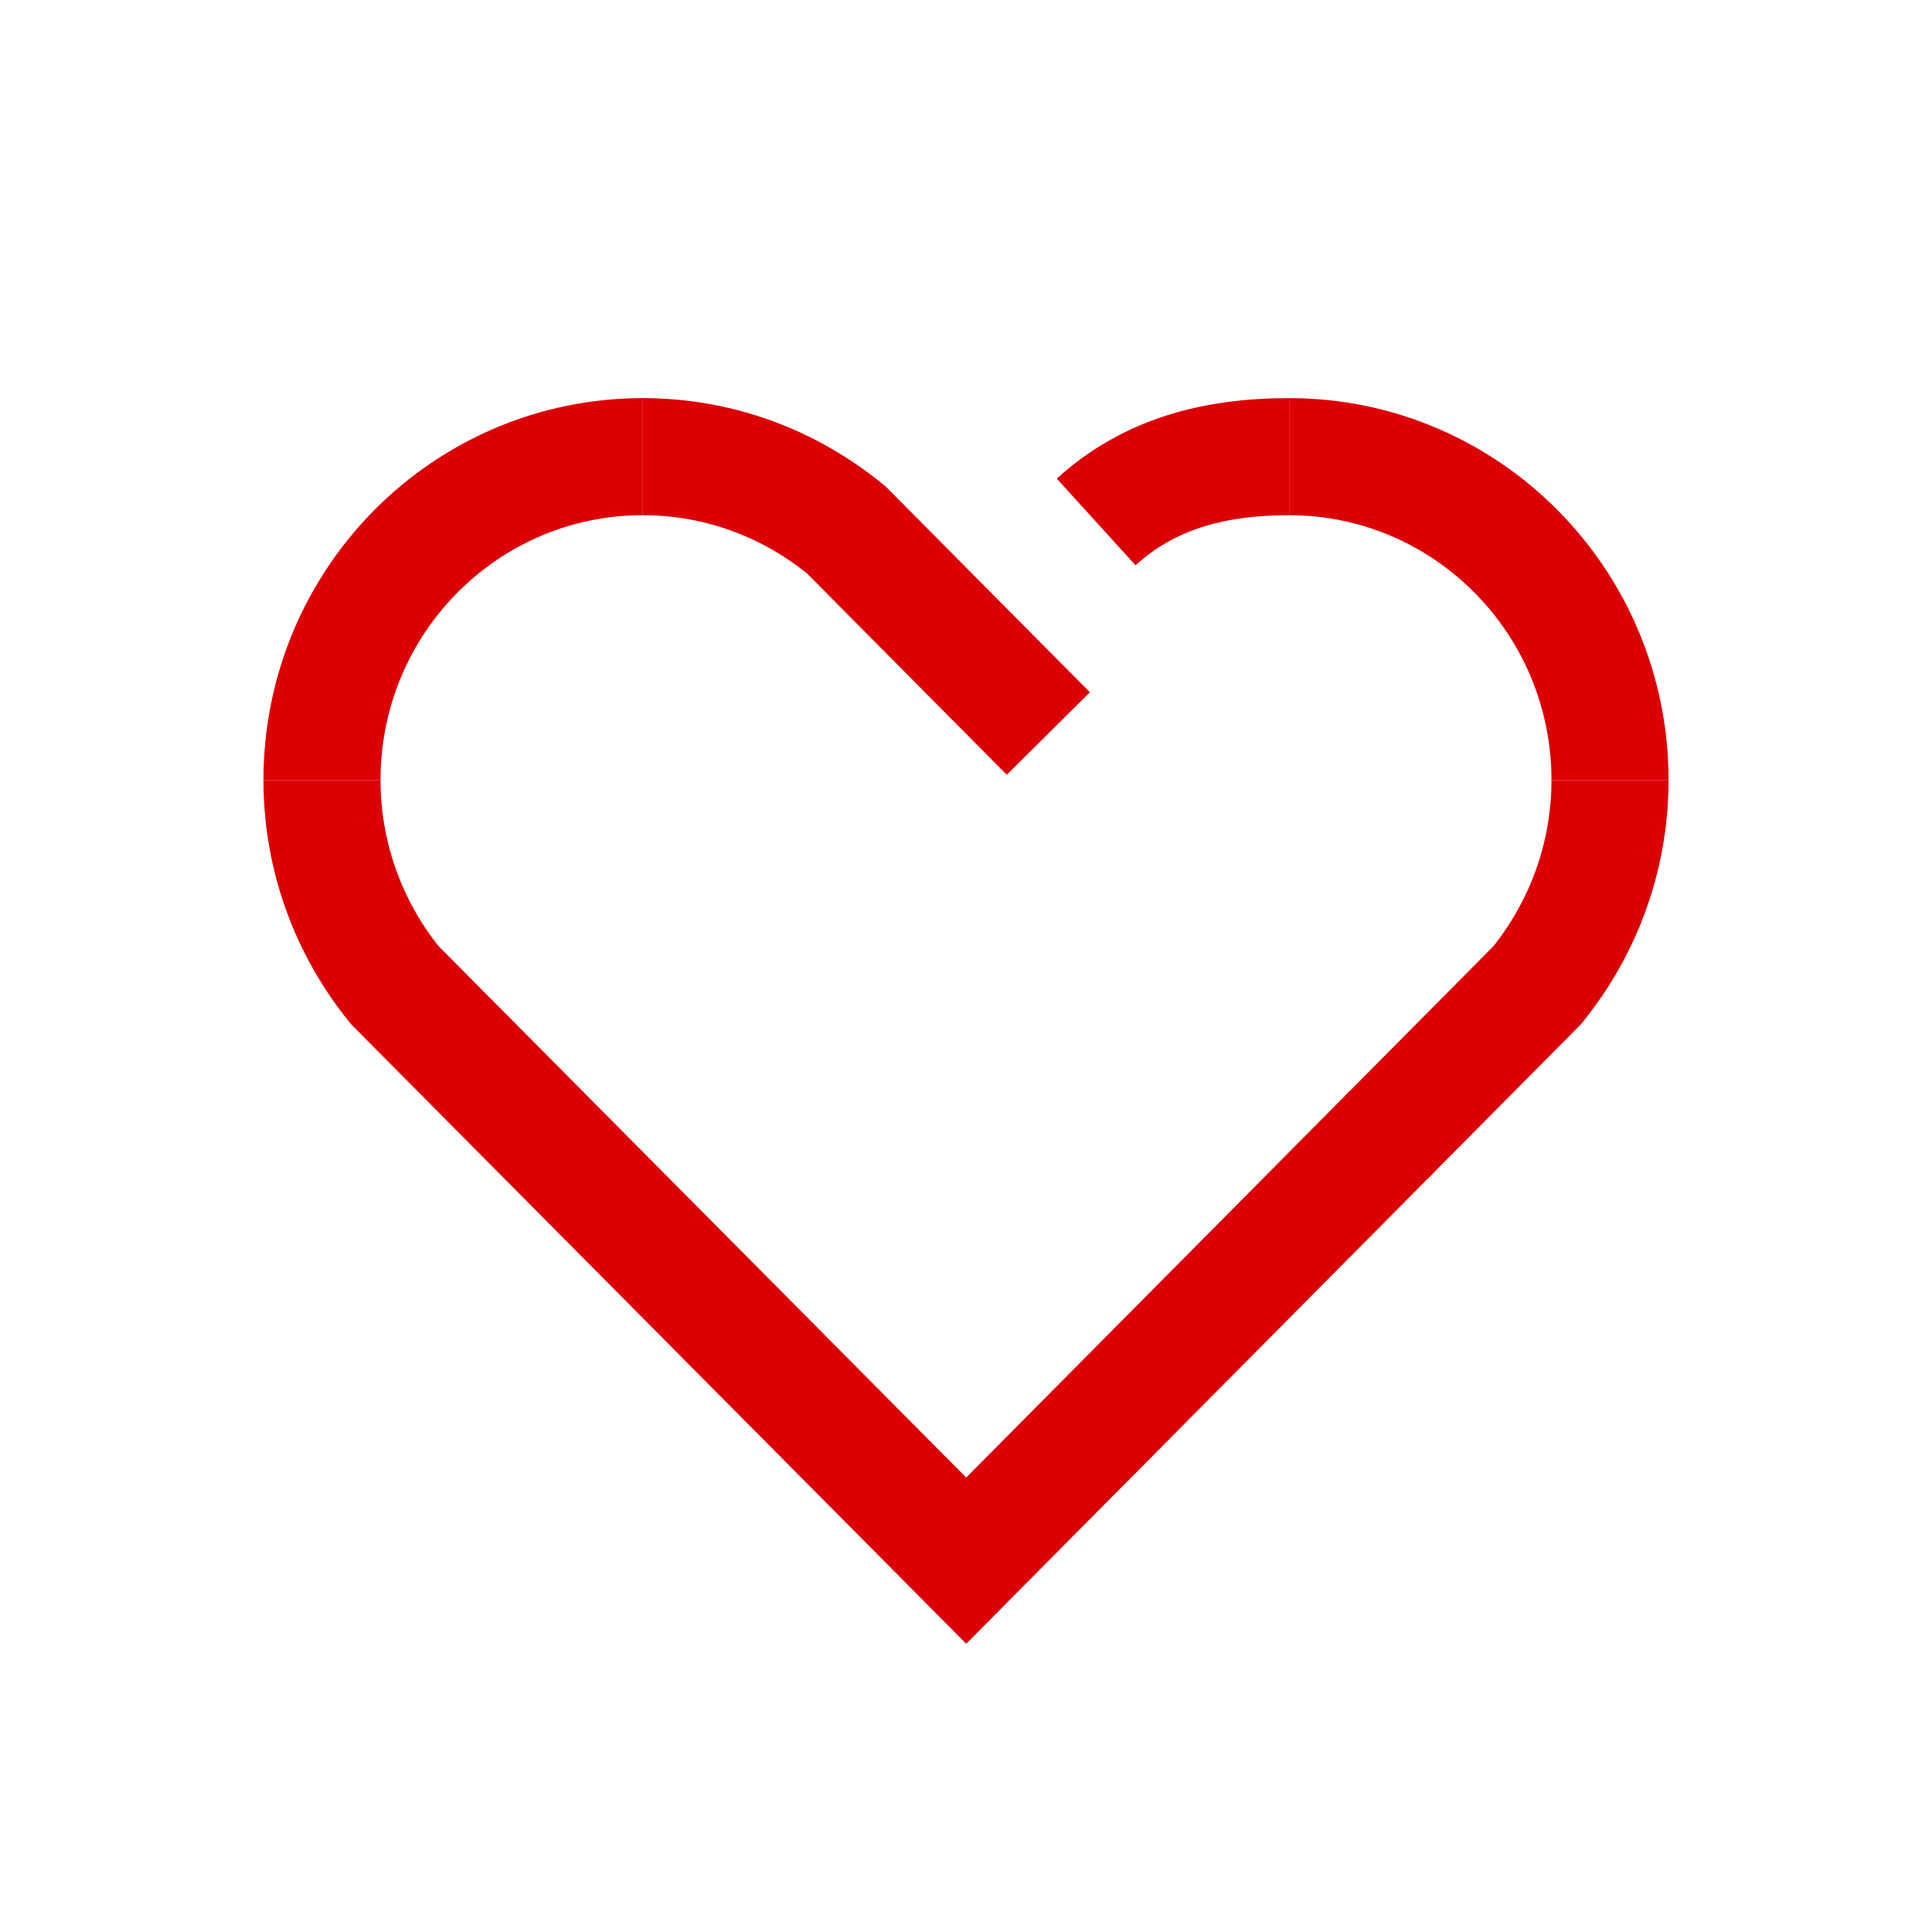 <svg width="33" height="33" viewBox="0 0 33 33" fill="none" xmlns="http://www.w3.org/2000/svg">
<path d="M5.5 13.323C5.5 10.27 7.951 7.8 10.98 7.8" stroke="#DC0005" stroke-width="2" stroke-miterlimit="10"/>
<path d="M10.98 7.8C12.303 7.8 13.51 8.274 14.457 9.053L17.906 12.529" stroke="#DC0005" stroke-width="2" stroke-miterlimit="10"/>
<path d="M5.5 13.323C5.5 14.656 5.97 15.873 6.744 16.828L16.504 26.657L23.764 19.34" stroke="#DC0005" stroke-width="2" stroke-miterlimit="10"/>
<path d="M27.5 13.323C27.5 10.277 25.049 7.8 22.02 7.8" stroke="#DC0005" stroke-width="2" stroke-miterlimit="10"/>
<path d="M22.02 7.8C20.697 7.8 19.605 8.113 18.723 8.915" stroke="#DC0005" stroke-width="2" stroke-miterlimit="10"/>
<path d="M27.5 13.323C27.5 14.656 27.03 15.873 26.256 16.828L23.683 19.422" stroke="#DC0005" stroke-width="2" stroke-miterlimit="10"/>
</svg>
